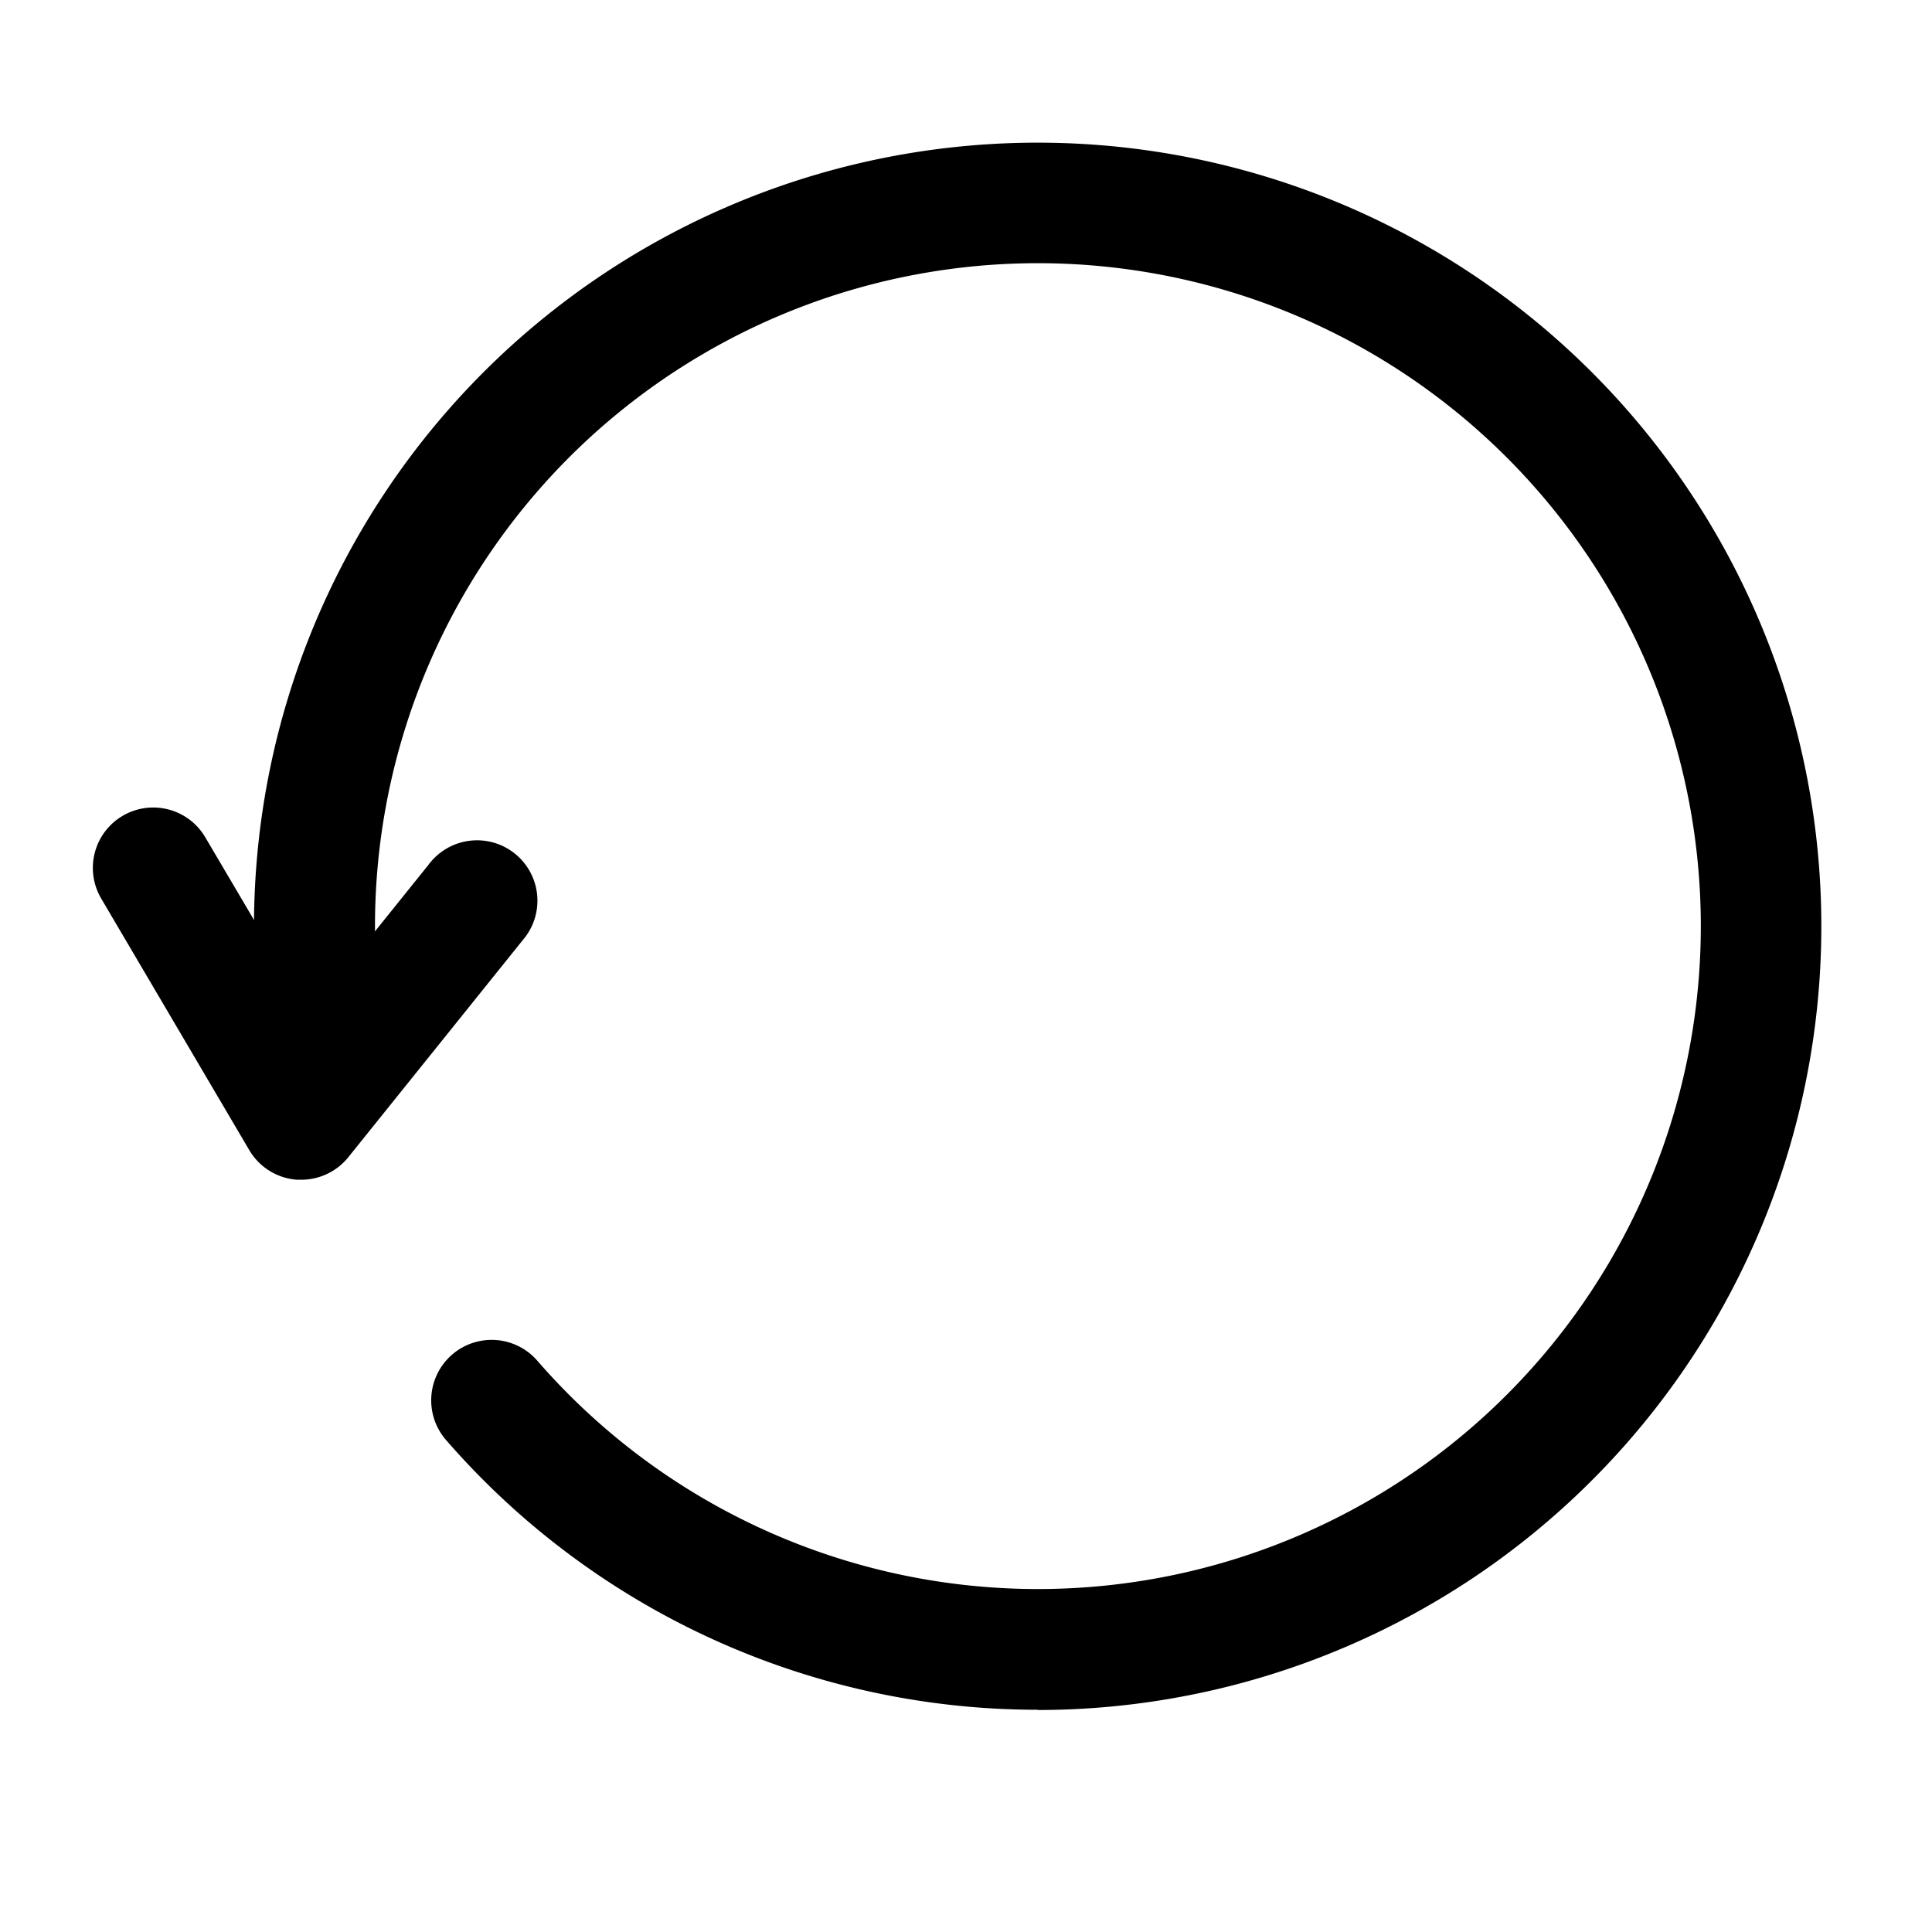 <svg xmlns="http://www.w3.org/2000/svg" viewBox="0 0 32 32"><path d="M17.187,28.319a12.98,12.98,0,0,1-9.8-4.469A1,1,0,1,1,8.9,22.538a10.98,10.98,0,1,0-2.689-7.2A11.114,11.114,0,0,0,6.316,16.9a1,1,0,1,1-1.98.282,13.159,13.159,0,0,1-.129-1.839,12.98,12.98,0,1,1,12.98,12.98Z"/><path d="M4.99,19.54c-.023,0-.048,0-.072,0a1,1,0,0,1-.789-.49L1.676,14.882A1,1,0,1,1,3.4,13.868l1.719,2.917L7.1,14.32a1,1,0,1,1,1.558,1.252L5.77,19.166A1,1,0,0,1,4.99,19.54Z"/></svg>